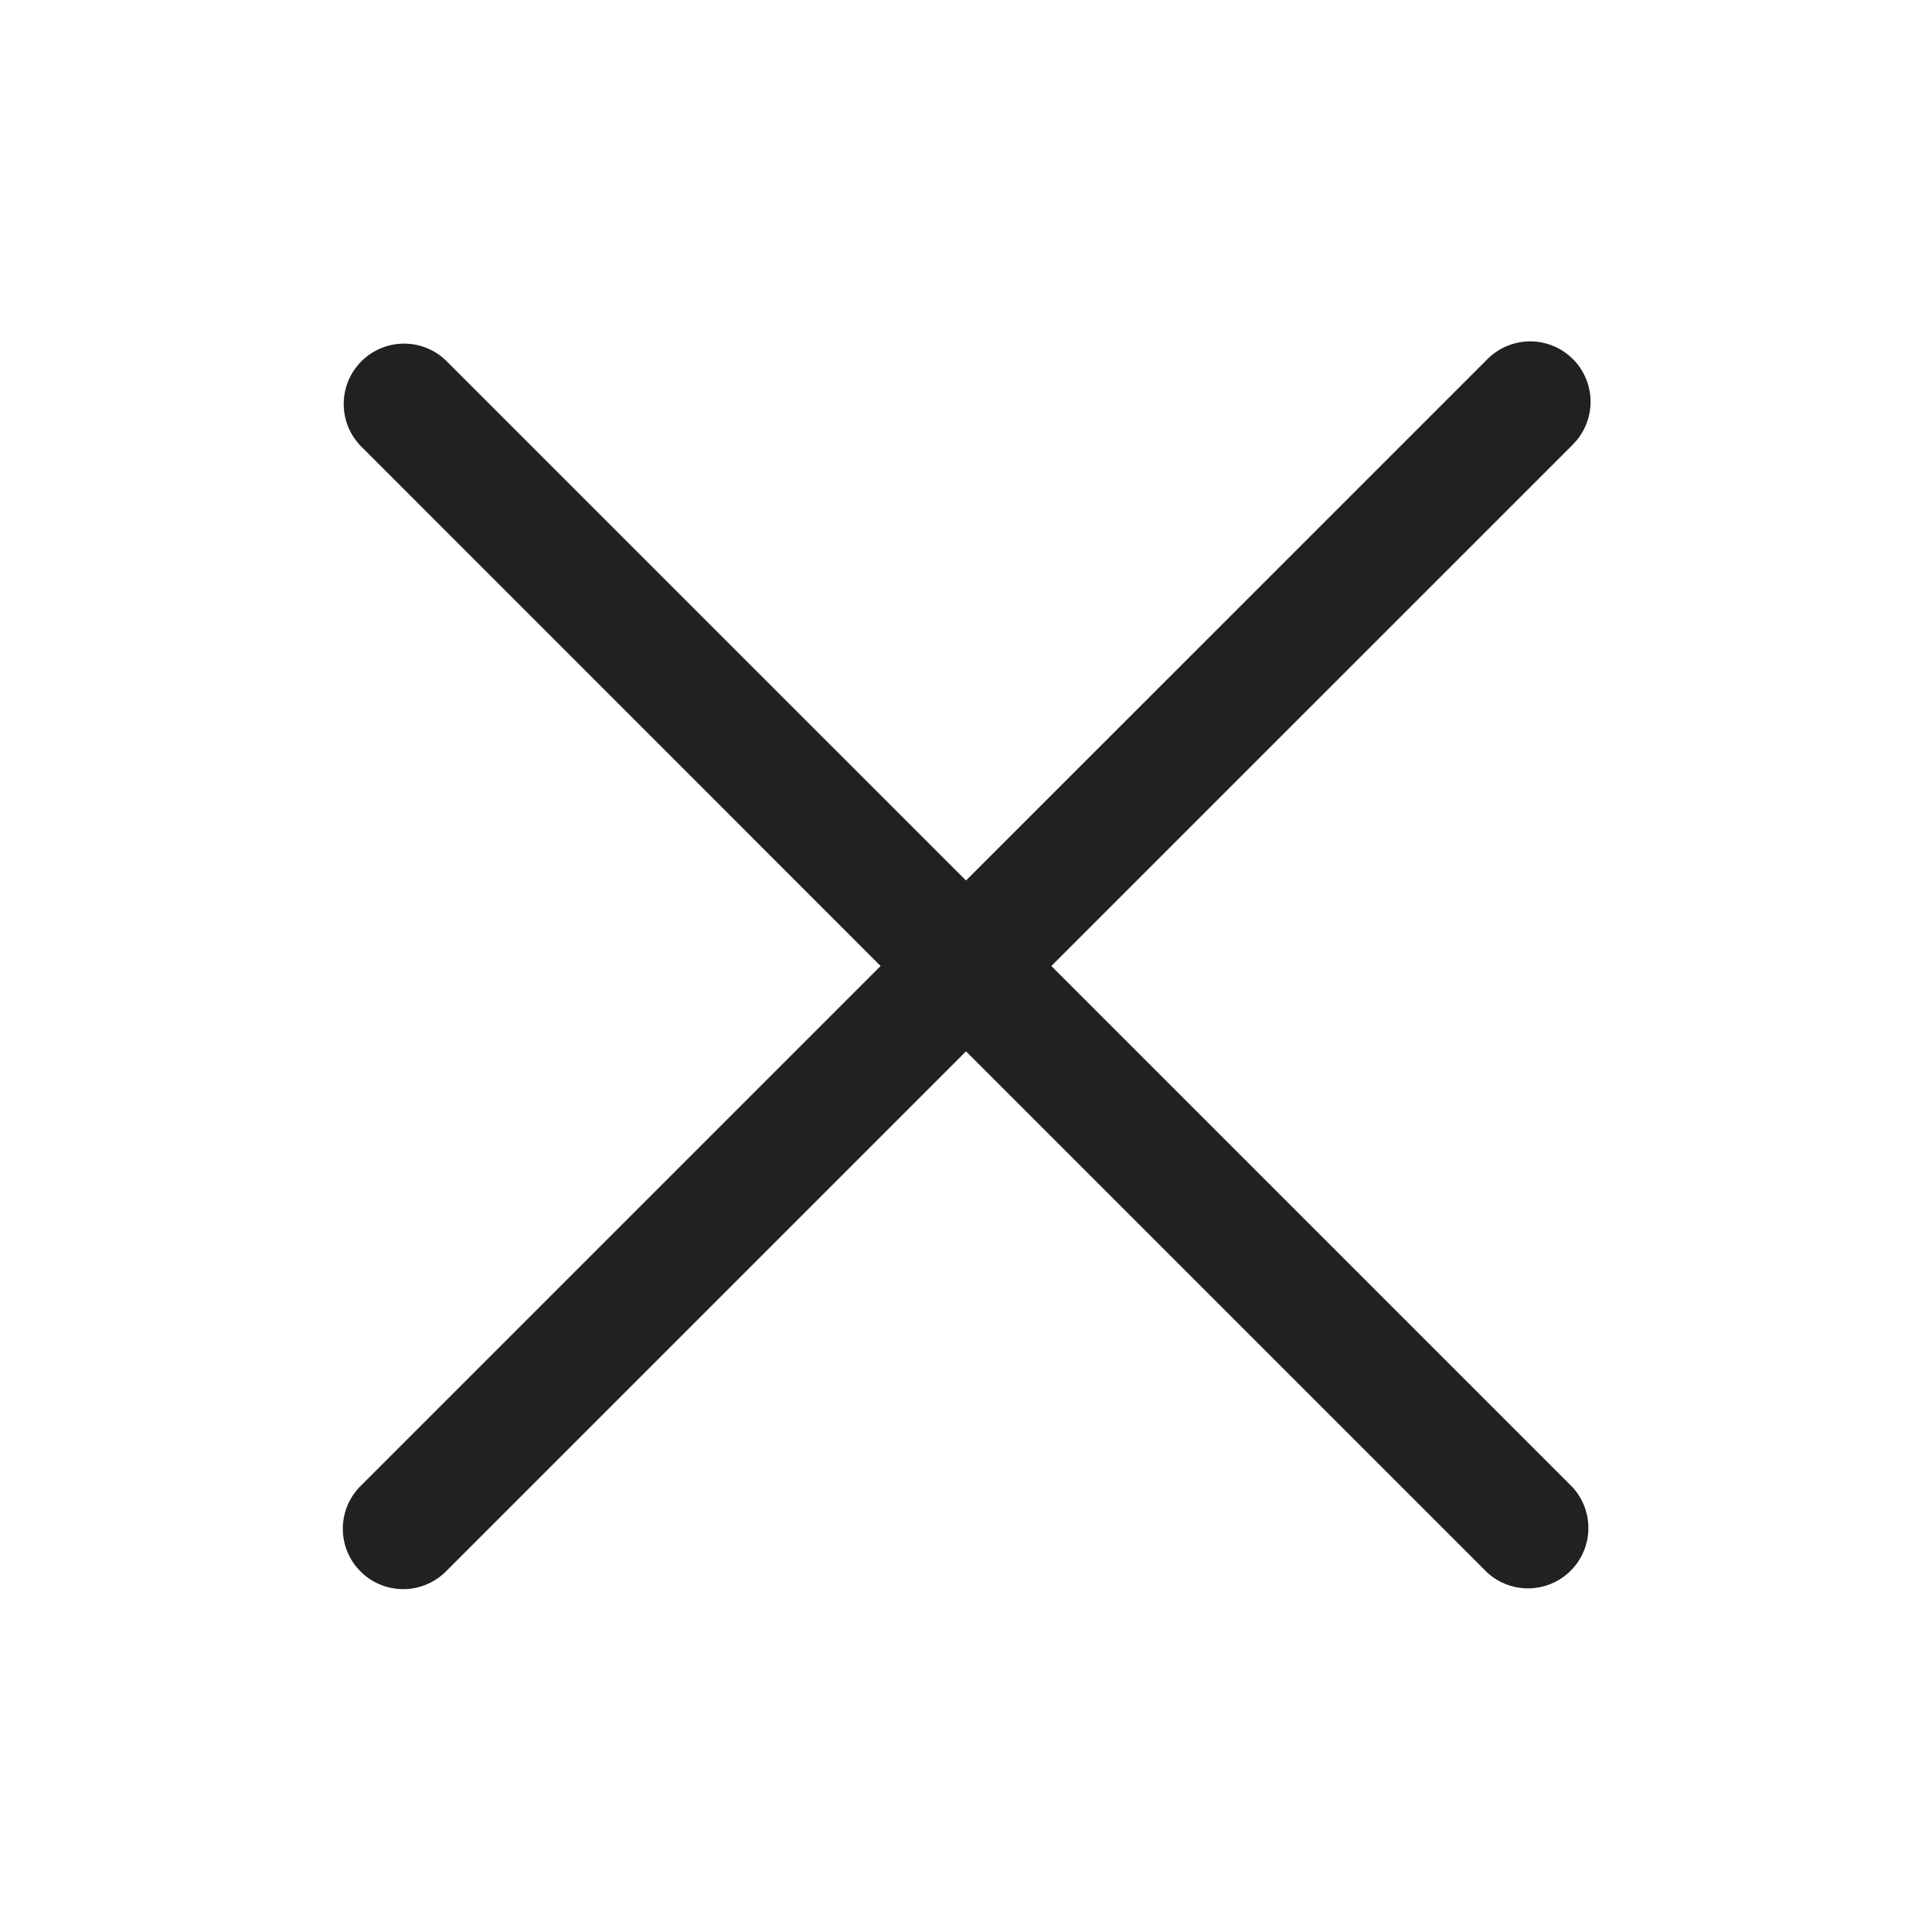 <svg width="24" height="24" fill="none" xmlns="http://www.w3.org/2000/svg"><path d="M19.53 5.53a.75.75 0 1 0-1.061-1.06L12 10.938 5.531 4.47a.75.75 0 0 0-1.06 1.06L10.939 12l-6.47 6.47a.75.75 0 0 0 1.061 1.06L12 13.06l6.47 6.47a.75.75 0 0 0 1.06-1.06L13.06 12l6.47-6.469Z" fill="#212121"/></svg>